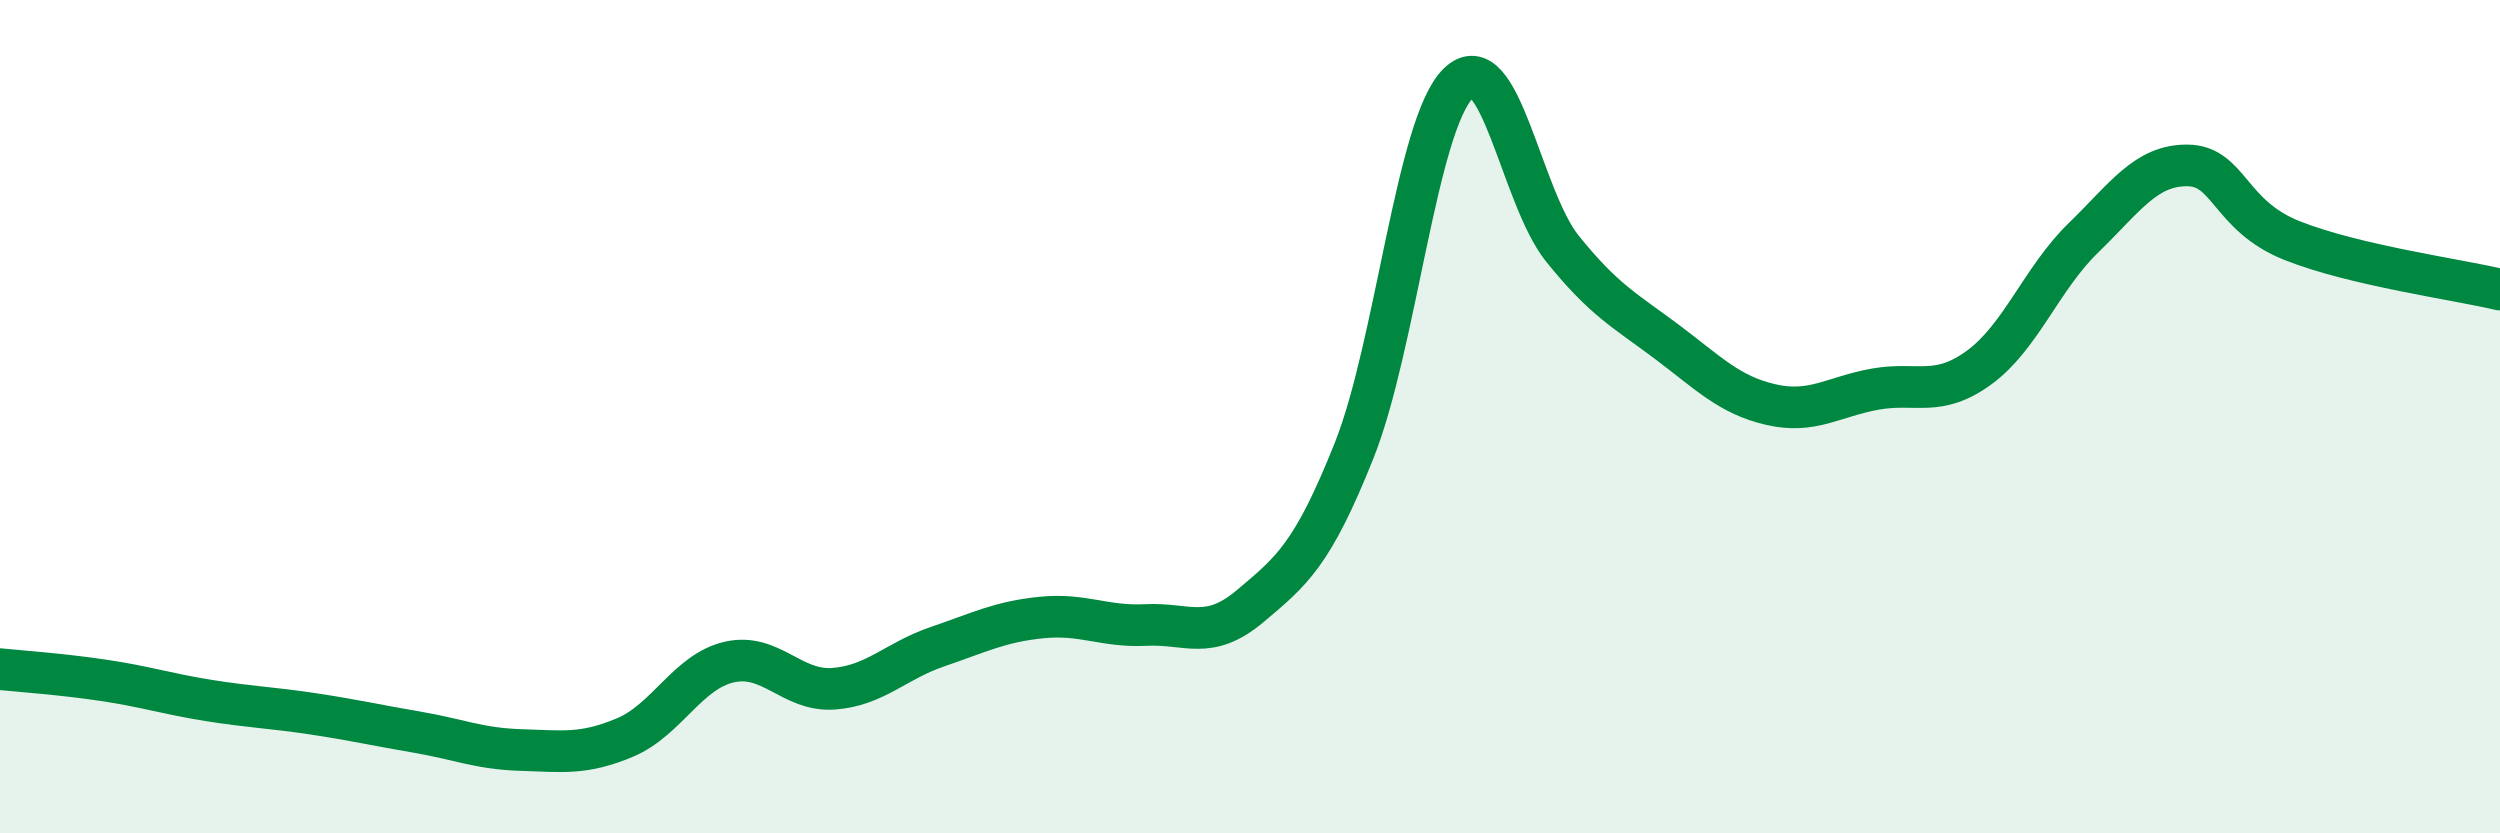 
    <svg width="60" height="20" viewBox="0 0 60 20" xmlns="http://www.w3.org/2000/svg">
      <path
        d="M 0,16.06 C 0.5,16.11 1.5,16.18 2.5,16.33 C 3.5,16.48 4,16.65 5,16.81 C 6,16.97 6.5,16.98 7.5,17.13 C 8.5,17.28 9,17.4 10,17.57 C 11,17.74 11.5,17.97 12.5,18 C 13.5,18.03 14,18.12 15,17.7 C 16,17.28 16.5,16.12 17.5,15.89 C 18.5,15.66 19,16.6 20,16.53 C 21,16.46 21.5,15.86 22.5,15.52 C 23.5,15.18 24,14.92 25,14.82 C 26,14.72 26.5,15.05 27.5,15 C 28.5,14.95 29,15.39 30,14.55 C 31,13.71 31.5,13.32 32.5,10.81 C 33.5,8.3 34,2.97 35,2 C 36,1.03 36.5,4.73 37.5,5.97 C 38.5,7.21 39,7.45 40,8.2 C 41,8.95 41.5,9.48 42.5,9.71 C 43.5,9.94 44,9.52 45,9.34 C 46,9.16 46.5,9.55 47.5,8.82 C 48.5,8.09 49,6.68 50,5.71 C 51,4.74 51.5,3.96 52.5,3.97 C 53.5,3.98 53.5,5.17 55,5.77 C 56.5,6.37 59,6.71 60,6.95L60 20L0 20Z"
        fill="#008740"
        opacity="0.1"
        stroke-linecap="round"
        stroke-linejoin="round"
      />
      <path
        d="M 0,16.06 C 0.5,16.11 1.5,16.18 2.5,16.33 C 3.5,16.48 4,16.65 5,16.81 C 6,16.97 6.5,16.98 7.5,17.13 C 8.5,17.28 9,17.4 10,17.57 C 11,17.74 11.5,17.97 12.5,18 C 13.5,18.03 14,18.12 15,17.7 C 16,17.28 16.5,16.12 17.5,15.89 C 18.5,15.66 19,16.6 20,16.53 C 21,16.46 21.5,15.86 22.5,15.52 C 23.5,15.18 24,14.92 25,14.82 C 26,14.72 26.5,15.05 27.5,15 C 28.5,14.95 29,15.39 30,14.55 C 31,13.71 31.5,13.32 32.5,10.81 C 33.5,8.3 34,2.97 35,2 C 36,1.03 36.5,4.73 37.5,5.97 C 38.5,7.21 39,7.45 40,8.2 C 41,8.95 41.5,9.48 42.5,9.71 C 43.5,9.94 44,9.52 45,9.34 C 46,9.16 46.5,9.55 47.5,8.82 C 48.5,8.09 49,6.68 50,5.71 C 51,4.74 51.5,3.96 52.5,3.97 C 53.5,3.98 53.5,5.17 55,5.77 C 56.5,6.37 59,6.71 60,6.95"
        stroke="#008740"
        stroke-width="1"
        fill="none"
        stroke-linecap="round"
        stroke-linejoin="round"
      />
    </svg>
  